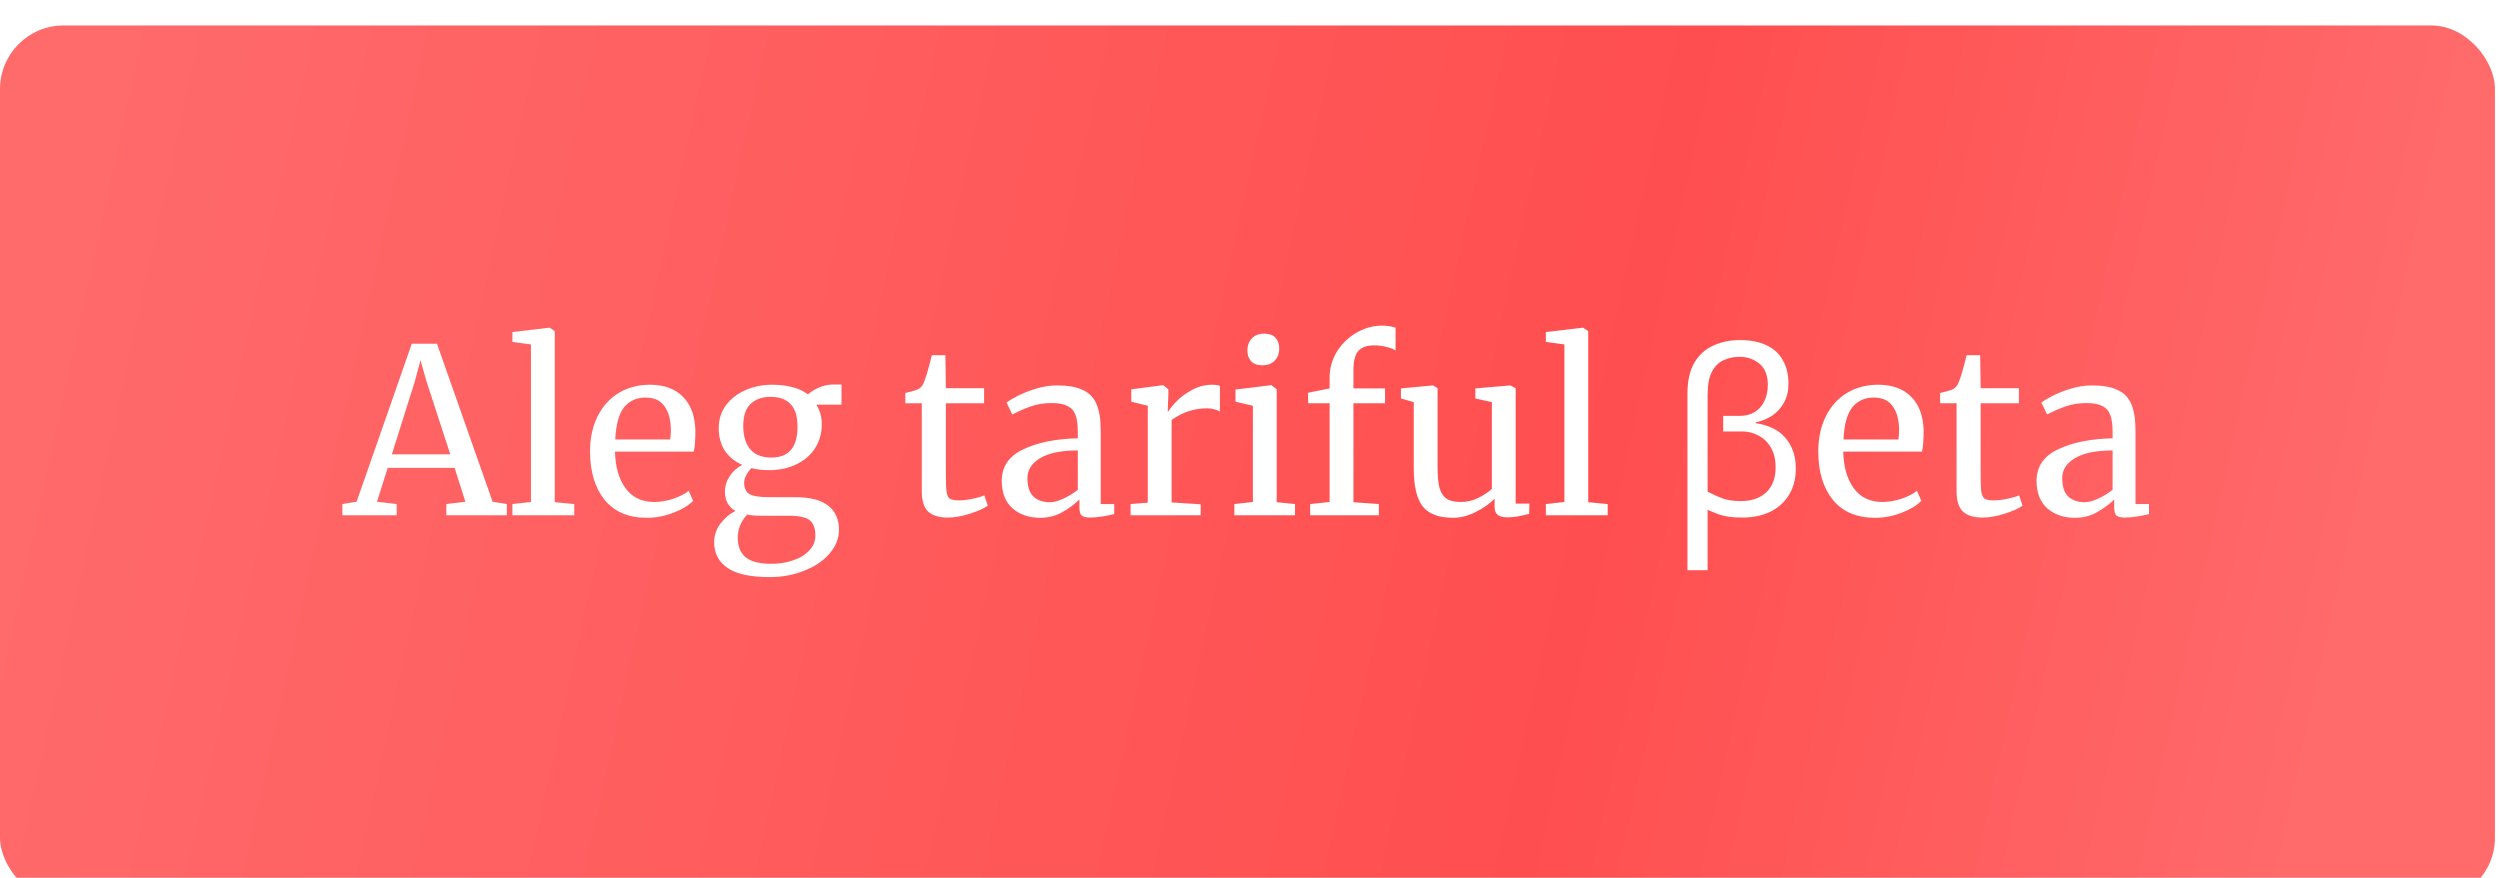 <?xml version="1.0" encoding="UTF-8"?> <svg xmlns="http://www.w3.org/2000/svg" width="393" height="138" viewBox="0 0 393 138" fill="none"> <g filter="url(#filter0_i_41_977)"> <rect width="392.207" height="137.674" rx="10" fill="url(#paint0_linear_41_977)"></rect> </g> <path d="M64.733 54.036H68.693L77.441 78.876L79.673 79.236V81H70.169V79.236L73.157 78.876L71.465 73.548H60.953L59.261 78.876L62.357 79.236V81H53.825V79.236L56.057 78.876L64.733 54.036ZM67.001 59.796L66.101 56.628L65.237 59.868L61.601 71.424H70.781L67.001 59.796ZM83.467 54.144L80.551 53.748V52.2L86.347 51.516H86.419L87.211 52.056V78.948L90.271 79.236V81H80.551V79.236L83.467 78.912V54.144ZM101.683 81.396C98.779 81.396 96.559 80.448 95.023 78.552C93.511 76.656 92.755 74.124 92.755 70.956C92.755 68.868 93.151 67.032 93.943 65.448C94.735 63.864 95.839 62.64 97.255 61.776C98.695 60.912 100.327 60.48 102.151 60.48C104.383 60.48 106.111 61.104 107.335 62.352C108.583 63.576 109.243 65.34 109.315 67.644C109.315 69.108 109.231 70.224 109.063 70.992H96.679C96.727 73.368 97.279 75.288 98.335 76.752C99.391 78.192 100.891 78.912 102.835 78.912C103.795 78.912 104.791 78.744 105.823 78.408C106.879 78.048 107.695 77.628 108.271 77.148L108.955 78.732C108.259 79.452 107.227 80.076 105.859 80.604C104.491 81.132 103.099 81.396 101.683 81.396ZM105.355 69.084C105.427 68.58 105.463 68.064 105.463 67.536C105.439 65.976 105.103 64.752 104.455 63.864C103.831 62.952 102.835 62.496 101.467 62.496C100.075 62.496 98.959 63 98.119 64.008C97.303 65.016 96.835 66.708 96.715 69.084H105.355ZM121.013 90.72C117.941 90.72 115.709 90.228 114.317 89.244C112.949 88.284 112.265 86.952 112.265 85.248C112.265 84.192 112.589 83.22 113.237 82.332C113.909 81.444 114.701 80.772 115.613 80.316C114.509 79.692 113.957 78.684 113.957 77.292C113.957 76.428 114.209 75.612 114.713 74.844C115.217 74.076 115.877 73.488 116.693 73.08C115.493 72.552 114.569 71.796 113.921 70.812C113.297 69.828 112.985 68.664 112.985 67.32C112.985 65.928 113.369 64.716 114.137 63.684C114.929 62.652 115.961 61.86 117.233 61.308C118.529 60.756 119.897 60.48 121.337 60.48C123.761 60.48 125.657 60.984 127.025 61.992C127.385 61.632 127.937 61.284 128.681 60.948C129.425 60.612 130.217 60.444 131.057 60.444H132.281V63.612H128.321C128.897 64.5 129.185 65.532 129.185 66.708C129.185 68.124 128.825 69.384 128.105 70.488C127.409 71.568 126.425 72.408 125.153 73.008C123.905 73.608 122.489 73.908 120.905 73.908C119.873 73.908 118.949 73.8 118.133 73.584C117.797 73.92 117.521 74.292 117.305 74.7C117.089 75.108 116.981 75.504 116.981 75.888C116.981 76.752 117.269 77.352 117.845 77.688C118.421 78 119.453 78.156 120.941 78.156H125.009C127.337 78.156 129.065 78.6 130.193 79.488C131.321 80.376 131.885 81.636 131.885 83.268C131.885 84.636 131.393 85.884 130.409 87.012C129.425 88.164 128.093 89.064 126.413 89.712C124.757 90.384 122.957 90.72 121.013 90.72ZM121.265 71.928C124.001 71.928 125.369 70.308 125.369 67.068C125.369 65.46 125.009 64.284 124.289 63.54C123.593 62.772 122.537 62.388 121.121 62.388C119.801 62.388 118.757 62.76 117.989 63.504C117.221 64.224 116.837 65.388 116.837 66.996C116.837 68.508 117.197 69.708 117.917 70.596C118.661 71.484 119.777 71.928 121.265 71.928ZM121.337 88.632C122.513 88.632 123.617 88.452 124.649 88.092C125.705 87.756 126.557 87.24 127.205 86.544C127.853 85.872 128.177 85.08 128.177 84.168C128.177 83.088 127.889 82.296 127.313 81.792C126.737 81.312 125.621 81.072 123.965 81.072H119.717C118.757 81.072 118.001 81.012 117.449 80.892C116.465 81.972 115.973 83.184 115.973 84.528C115.973 85.872 116.381 86.892 117.197 87.588C118.013 88.284 119.393 88.632 121.337 88.632ZM148.975 81.36C147.607 81.36 146.587 81.048 145.915 80.424C145.243 79.8 144.907 78.732 144.907 77.22V63.396H142.315V61.776C142.435 61.752 142.771 61.668 143.323 61.524C143.875 61.38 144.247 61.248 144.439 61.128C144.823 60.912 145.123 60.48 145.339 59.832C145.531 59.376 145.759 58.644 146.023 57.636C146.287 56.628 146.443 56.028 146.491 55.836H148.615L148.687 61.02H154.699V63.396H148.687V74.448C148.687 75.816 148.723 76.776 148.795 77.328C148.891 77.88 149.071 78.24 149.335 78.408C149.623 78.576 150.103 78.66 150.775 78.66C151.423 78.66 152.131 78.576 152.899 78.408C153.691 78.24 154.303 78.06 154.735 77.868L155.275 79.488C154.699 79.92 153.763 80.34 152.467 80.748C151.195 81.156 150.031 81.36 148.975 81.36ZM157.479 75.6C157.479 73.344 158.607 71.688 160.863 70.632C163.119 69.552 165.975 68.976 169.431 68.904V67.896C169.431 66.768 169.311 65.88 169.071 65.232C168.831 64.584 168.411 64.116 167.811 63.828C167.235 63.516 166.407 63.36 165.327 63.36C164.103 63.36 162.999 63.54 162.015 63.9C161.055 64.236 160.095 64.656 159.135 65.16L158.235 63.288C158.547 63.024 159.123 62.676 159.963 62.244C160.803 61.812 161.775 61.428 162.879 61.092C163.983 60.756 165.087 60.588 166.191 60.588C167.895 60.588 169.239 60.828 170.223 61.308C171.231 61.764 171.951 62.508 172.383 63.54C172.815 64.572 173.031 65.952 173.031 67.68V79.236H175.155V80.82C174.675 80.94 174.063 81.06 173.319 81.18C172.599 81.3 171.963 81.36 171.411 81.36C170.739 81.36 170.283 81.252 170.043 81.036C169.803 80.844 169.683 80.4 169.683 79.704V78.516C168.963 79.236 168.075 79.896 167.019 80.496C165.987 81.096 164.811 81.396 163.491 81.396C161.763 81.396 160.323 80.904 159.171 79.92C158.043 78.912 157.479 77.472 157.479 75.6ZM165.039 78.948C165.663 78.948 166.383 78.756 167.199 78.372C168.015 77.988 168.759 77.532 169.431 77.004V70.812C166.815 70.812 164.835 71.22 163.491 72.036C162.171 72.828 161.511 73.872 161.511 75.168C161.511 76.464 161.823 77.424 162.447 78.048C163.095 78.648 163.959 78.948 165.039 78.948ZM177.731 79.236L180.431 79.02V63.792L177.839 63.144V61.2L182.807 60.552H182.879L183.671 61.2V61.848L183.563 64.656H183.671C183.911 64.248 184.343 63.72 184.967 63.072C185.591 62.424 186.395 61.836 187.379 61.308C188.363 60.756 189.431 60.48 190.583 60.48C191.063 60.48 191.459 60.54 191.771 60.66V64.692C191.603 64.572 191.327 64.464 190.943 64.368C190.583 64.248 190.175 64.188 189.719 64.188C187.727 64.188 185.879 64.8 184.175 66.024V78.984L188.747 79.272V81H177.731V79.236ZM198.395 57.42C197.627 57.42 197.051 57.204 196.667 56.772C196.283 56.34 196.091 55.788 196.091 55.116C196.091 54.348 196.319 53.712 196.775 53.208C197.255 52.704 197.903 52.452 198.719 52.452C199.535 52.452 200.135 52.668 200.519 53.1C200.903 53.532 201.095 54.084 201.095 54.756C201.095 55.572 200.855 56.22 200.375 56.7C199.919 57.18 199.271 57.42 198.431 57.42H198.395ZM196.955 63.792L194.219 63.144V61.236L199.799 60.552H199.871L200.699 61.2V78.948L203.579 79.236V81H194.039V79.236L196.955 78.912V63.792ZM209.016 63.396H205.632V61.74L209.016 61.056V59.364C209.016 57.876 209.4 56.508 210.168 55.26C210.96 54.012 211.98 53.028 213.228 52.308C214.5 51.564 215.844 51.192 217.26 51.192C218.076 51.192 218.784 51.3 219.384 51.516V55.116C219.168 54.924 218.736 54.744 218.088 54.576C217.464 54.384 216.768 54.288 216 54.288C214.872 54.288 214.044 54.588 213.516 55.188C213.012 55.764 212.76 56.772 212.76 58.212V61.056H217.728V63.396H212.76V78.948L216.756 79.236V81H205.956V79.236L209.016 78.912V63.396ZM236.93 81.324C236.258 81.324 235.754 81.192 235.418 80.928C235.106 80.664 234.95 80.232 234.95 79.632V78.408C234.158 79.2 233.162 79.896 231.962 80.496C230.786 81.096 229.598 81.396 228.398 81.396C226.166 81.396 224.582 80.796 223.646 79.596C222.71 78.396 222.242 76.416 222.242 73.656V63.216L220.226 62.64V61.056L225.266 60.588H225.302L225.986 61.02V73.368C225.986 74.76 226.082 75.852 226.274 76.644C226.49 77.412 226.85 77.988 227.354 78.372C227.882 78.732 228.638 78.912 229.622 78.912C230.582 78.912 231.482 78.708 232.322 78.3C233.162 77.892 233.894 77.412 234.518 76.86V63.216L231.926 62.64V61.056L237.398 60.588H237.434L238.262 61.02V79.164H240.422L240.386 80.784C239.714 80.952 239.126 81.084 238.622 81.18C238.142 81.276 237.578 81.324 236.93 81.324ZM245.924 54.144L243.008 53.748V52.2L248.804 51.516H248.876L249.668 52.056V78.948L252.728 79.236V81H243.008V79.236L245.924 78.912V54.144ZM265.267 89.64V61.956C265.267 59.892 265.627 58.248 266.347 57.024C267.091 55.776 268.087 54.876 269.335 54.324C270.583 53.748 271.975 53.46 273.511 53.46C275.143 53.46 276.523 53.724 277.651 54.252C278.803 54.78 279.667 55.56 280.243 56.592C280.843 57.6 281.143 58.848 281.143 60.336C281.143 61.488 280.903 62.484 280.423 63.324C279.967 64.14 279.355 64.812 278.587 65.34C277.819 65.844 276.967 66.192 276.031 66.384V66.528C277.255 66.696 278.335 67.068 279.271 67.644C280.207 68.22 280.939 69.012 281.467 70.02C282.019 71.004 282.295 72.228 282.295 73.692C282.295 75.324 281.923 76.716 281.179 77.868C280.459 79.02 279.463 79.896 278.191 80.496C276.943 81.072 275.527 81.36 273.943 81.36C273.079 81.36 272.323 81.312 271.675 81.216C271.051 81.12 270.487 80.976 269.983 80.784C269.479 80.592 268.963 80.376 268.435 80.136V89.64H265.267ZM273.655 78.768C275.335 78.768 276.667 78.312 277.651 77.4C278.635 76.464 279.127 75.156 279.127 73.476C279.127 72.204 278.875 71.16 278.371 70.344C277.891 69.504 277.243 68.88 276.427 68.472C275.635 68.04 274.783 67.824 273.871 67.824H270.883V65.376H273.511C274.423 65.376 275.203 65.172 275.851 64.764C276.523 64.356 277.027 63.78 277.363 63.036C277.723 62.292 277.903 61.44 277.903 60.48C277.903 58.992 277.459 57.888 276.571 57.168C275.707 56.448 274.663 56.088 273.439 56.088C272.599 56.088 271.795 56.256 271.027 56.592C270.259 56.904 269.635 57.492 269.155 58.356C268.675 59.22 268.435 60.468 268.435 62.1V77.292C269.275 77.724 270.079 78.084 270.847 78.372C271.615 78.636 272.551 78.768 273.655 78.768ZM294.761 81.396C291.857 81.396 289.637 80.448 288.101 78.552C286.589 76.656 285.833 74.124 285.833 70.956C285.833 68.868 286.229 67.032 287.021 65.448C287.813 63.864 288.917 62.64 290.333 61.776C291.773 60.912 293.405 60.48 295.229 60.48C297.461 60.48 299.189 61.104 300.413 62.352C301.661 63.576 302.321 65.34 302.393 67.644C302.393 69.108 302.309 70.224 302.141 70.992H289.757C289.805 73.368 290.357 75.288 291.413 76.752C292.469 78.192 293.969 78.912 295.913 78.912C296.873 78.912 297.869 78.744 298.901 78.408C299.957 78.048 300.773 77.628 301.349 77.148L302.033 78.732C301.337 79.452 300.305 80.076 298.937 80.604C297.569 81.132 296.177 81.396 294.761 81.396ZM298.433 69.084C298.505 68.58 298.541 68.064 298.541 67.536C298.517 65.976 298.181 64.752 297.533 63.864C296.909 62.952 295.913 62.496 294.545 62.496C293.153 62.496 292.037 63 291.197 64.008C290.381 65.016 289.913 66.708 289.793 69.084H298.433ZM311.643 81.36C310.275 81.36 309.255 81.048 308.583 80.424C307.911 79.8 307.575 78.732 307.575 77.22V63.396H304.983V61.776C305.103 61.752 305.439 61.668 305.991 61.524C306.543 61.38 306.915 61.248 307.107 61.128C307.491 60.912 307.791 60.48 308.007 59.832C308.199 59.376 308.427 58.644 308.691 57.636C308.955 56.628 309.111 56.028 309.159 55.836H311.283L311.355 61.02H317.367V63.396H311.355V74.448C311.355 75.816 311.391 76.776 311.463 77.328C311.559 77.88 311.739 78.24 312.003 78.408C312.291 78.576 312.771 78.66 313.443 78.66C314.091 78.66 314.799 78.576 315.567 78.408C316.359 78.24 316.971 78.06 317.403 77.868L317.943 79.488C317.367 79.92 316.431 80.34 315.135 80.748C313.863 81.156 312.699 81.36 311.643 81.36ZM320.147 75.6C320.147 73.344 321.275 71.688 323.531 70.632C325.787 69.552 328.643 68.976 332.099 68.904V67.896C332.099 66.768 331.979 65.88 331.739 65.232C331.499 64.584 331.079 64.116 330.479 63.828C329.903 63.516 329.075 63.36 327.995 63.36C326.771 63.36 325.667 63.54 324.683 63.9C323.723 64.236 322.763 64.656 321.803 65.16L320.903 63.288C321.215 63.024 321.791 62.676 322.631 62.244C323.471 61.812 324.443 61.428 325.547 61.092C326.651 60.756 327.755 60.588 328.859 60.588C330.563 60.588 331.907 60.828 332.891 61.308C333.899 61.764 334.619 62.508 335.051 63.54C335.483 64.572 335.699 65.952 335.699 67.68V79.236H337.823V80.82C337.343 80.94 336.731 81.06 335.987 81.18C335.267 81.3 334.631 81.36 334.079 81.36C333.407 81.36 332.951 81.252 332.711 81.036C332.471 80.844 332.351 80.4 332.351 79.704V78.516C331.631 79.236 330.743 79.896 329.687 80.496C328.655 81.096 327.479 81.396 326.159 81.396C324.431 81.396 322.991 80.904 321.839 79.92C320.711 78.912 320.147 77.472 320.147 75.6ZM327.707 78.948C328.331 78.948 329.051 78.756 329.867 78.372C330.683 77.988 331.427 77.532 332.099 77.004V70.812C329.483 70.812 327.503 71.22 326.159 72.036C324.839 72.828 324.179 73.872 324.179 75.168C324.179 76.464 324.491 77.424 325.115 78.048C325.763 78.648 326.627 78.948 327.707 78.948Z" fill="white"></path> <defs> <filter id="filter0_i_41_977" x="0" y="0" width="392.207" height="141.674" filterUnits="userSpaceOnUse" color-interpolation-filters="sRGB"> <feFlood flood-opacity="0" result="BackgroundImageFix"></feFlood> <feBlend mode="normal" in="SourceGraphic" in2="BackgroundImageFix" result="shape"></feBlend> <feColorMatrix in="SourceAlpha" type="matrix" values="0 0 0 0 0 0 0 0 0 0 0 0 0 0 0 0 0 0 127 0" result="hardAlpha"></feColorMatrix> <feOffset dy="4"></feOffset> <feGaussianBlur stdDeviation="7.5"></feGaussianBlur> <feComposite in2="hardAlpha" operator="arithmetic" k2="-1" k3="1"></feComposite> <feColorMatrix type="matrix" values="0 0 0 0 0 0 0 0 0 0 0 0 0 0 0 0 0 0 0.4 0"></feColorMatrix> <feBlend mode="normal" in2="shape" result="effect1_innerShadow_41_977"></feBlend> </filter> <linearGradient id="paint0_linear_41_977" x1="14.5" y1="17" x2="368.319" y2="94.401" gradientUnits="userSpaceOnUse"> <stop stop-color="#FF6A6B"></stop> <stop offset="0.675" stop-color="#FF4E4F"></stop> <stop offset="1" stop-color="#FF6A6B"></stop> </linearGradient> </defs> </svg> 